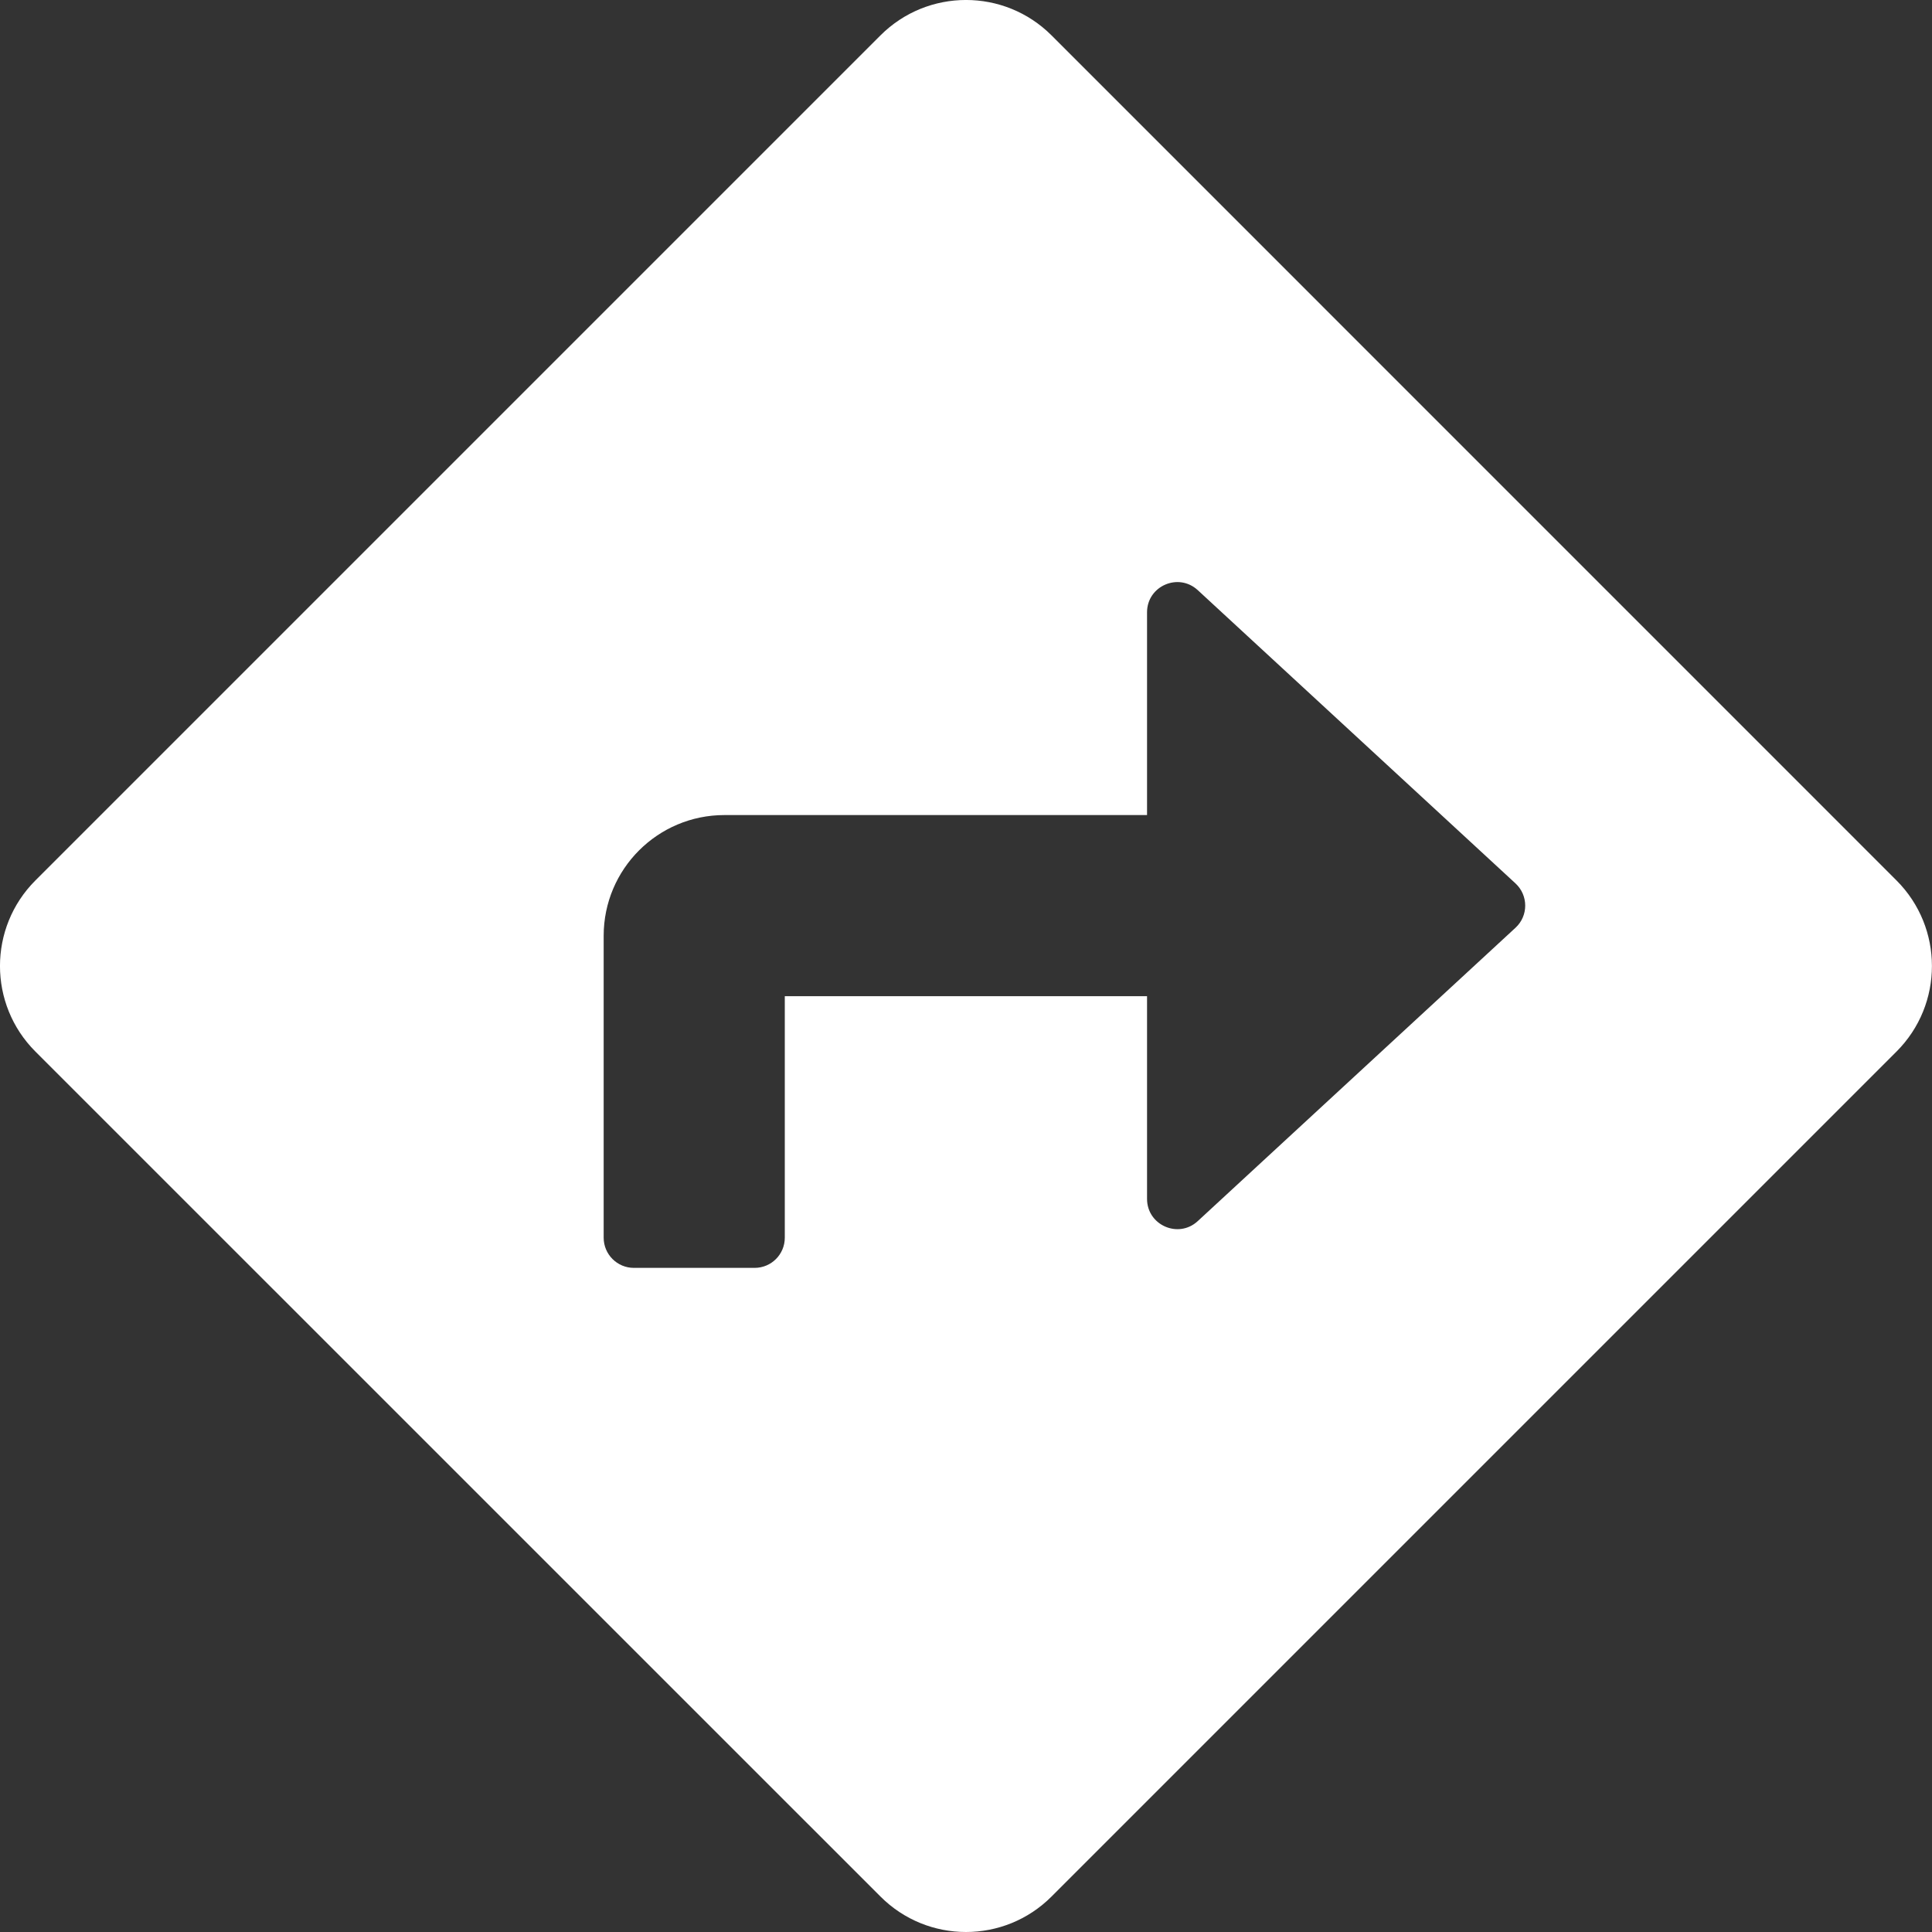 <svg width="24" height="24" viewBox="0 0 24 24" fill="none" xmlns="http://www.w3.org/2000/svg">
<rect x="0" y="0" width="24" height="24" fill="#333333" stroke="none"/>
<path d="M23.559 10.937L13.063 0.44C12.476 -0.147 11.524 -0.147 10.937 0.44L0.44 10.937C-0.147 11.524 -0.147 12.476 0.44 13.063L10.937 23.559C11.524 24.147 12.476 24.147 13.063 23.559L23.559 13.063C24.146 12.476 24.146 11.524 23.559 10.937ZM18.826 11.525L14.879 15.169C14.639 15.391 14.249 15.22 14.249 14.893V12.375H9.749V15.375C9.749 15.582 9.582 15.75 9.374 15.75H7.874C7.667 15.75 7.499 15.582 7.499 15.375V11.625C7.499 10.796 8.171 10.125 8.999 10.125H14.249V7.606C14.249 7.28 14.638 7.109 14.879 7.331L18.826 10.974C18.987 11.123 18.987 11.377 18.826 11.525Z" fill="white"/>
</svg>
